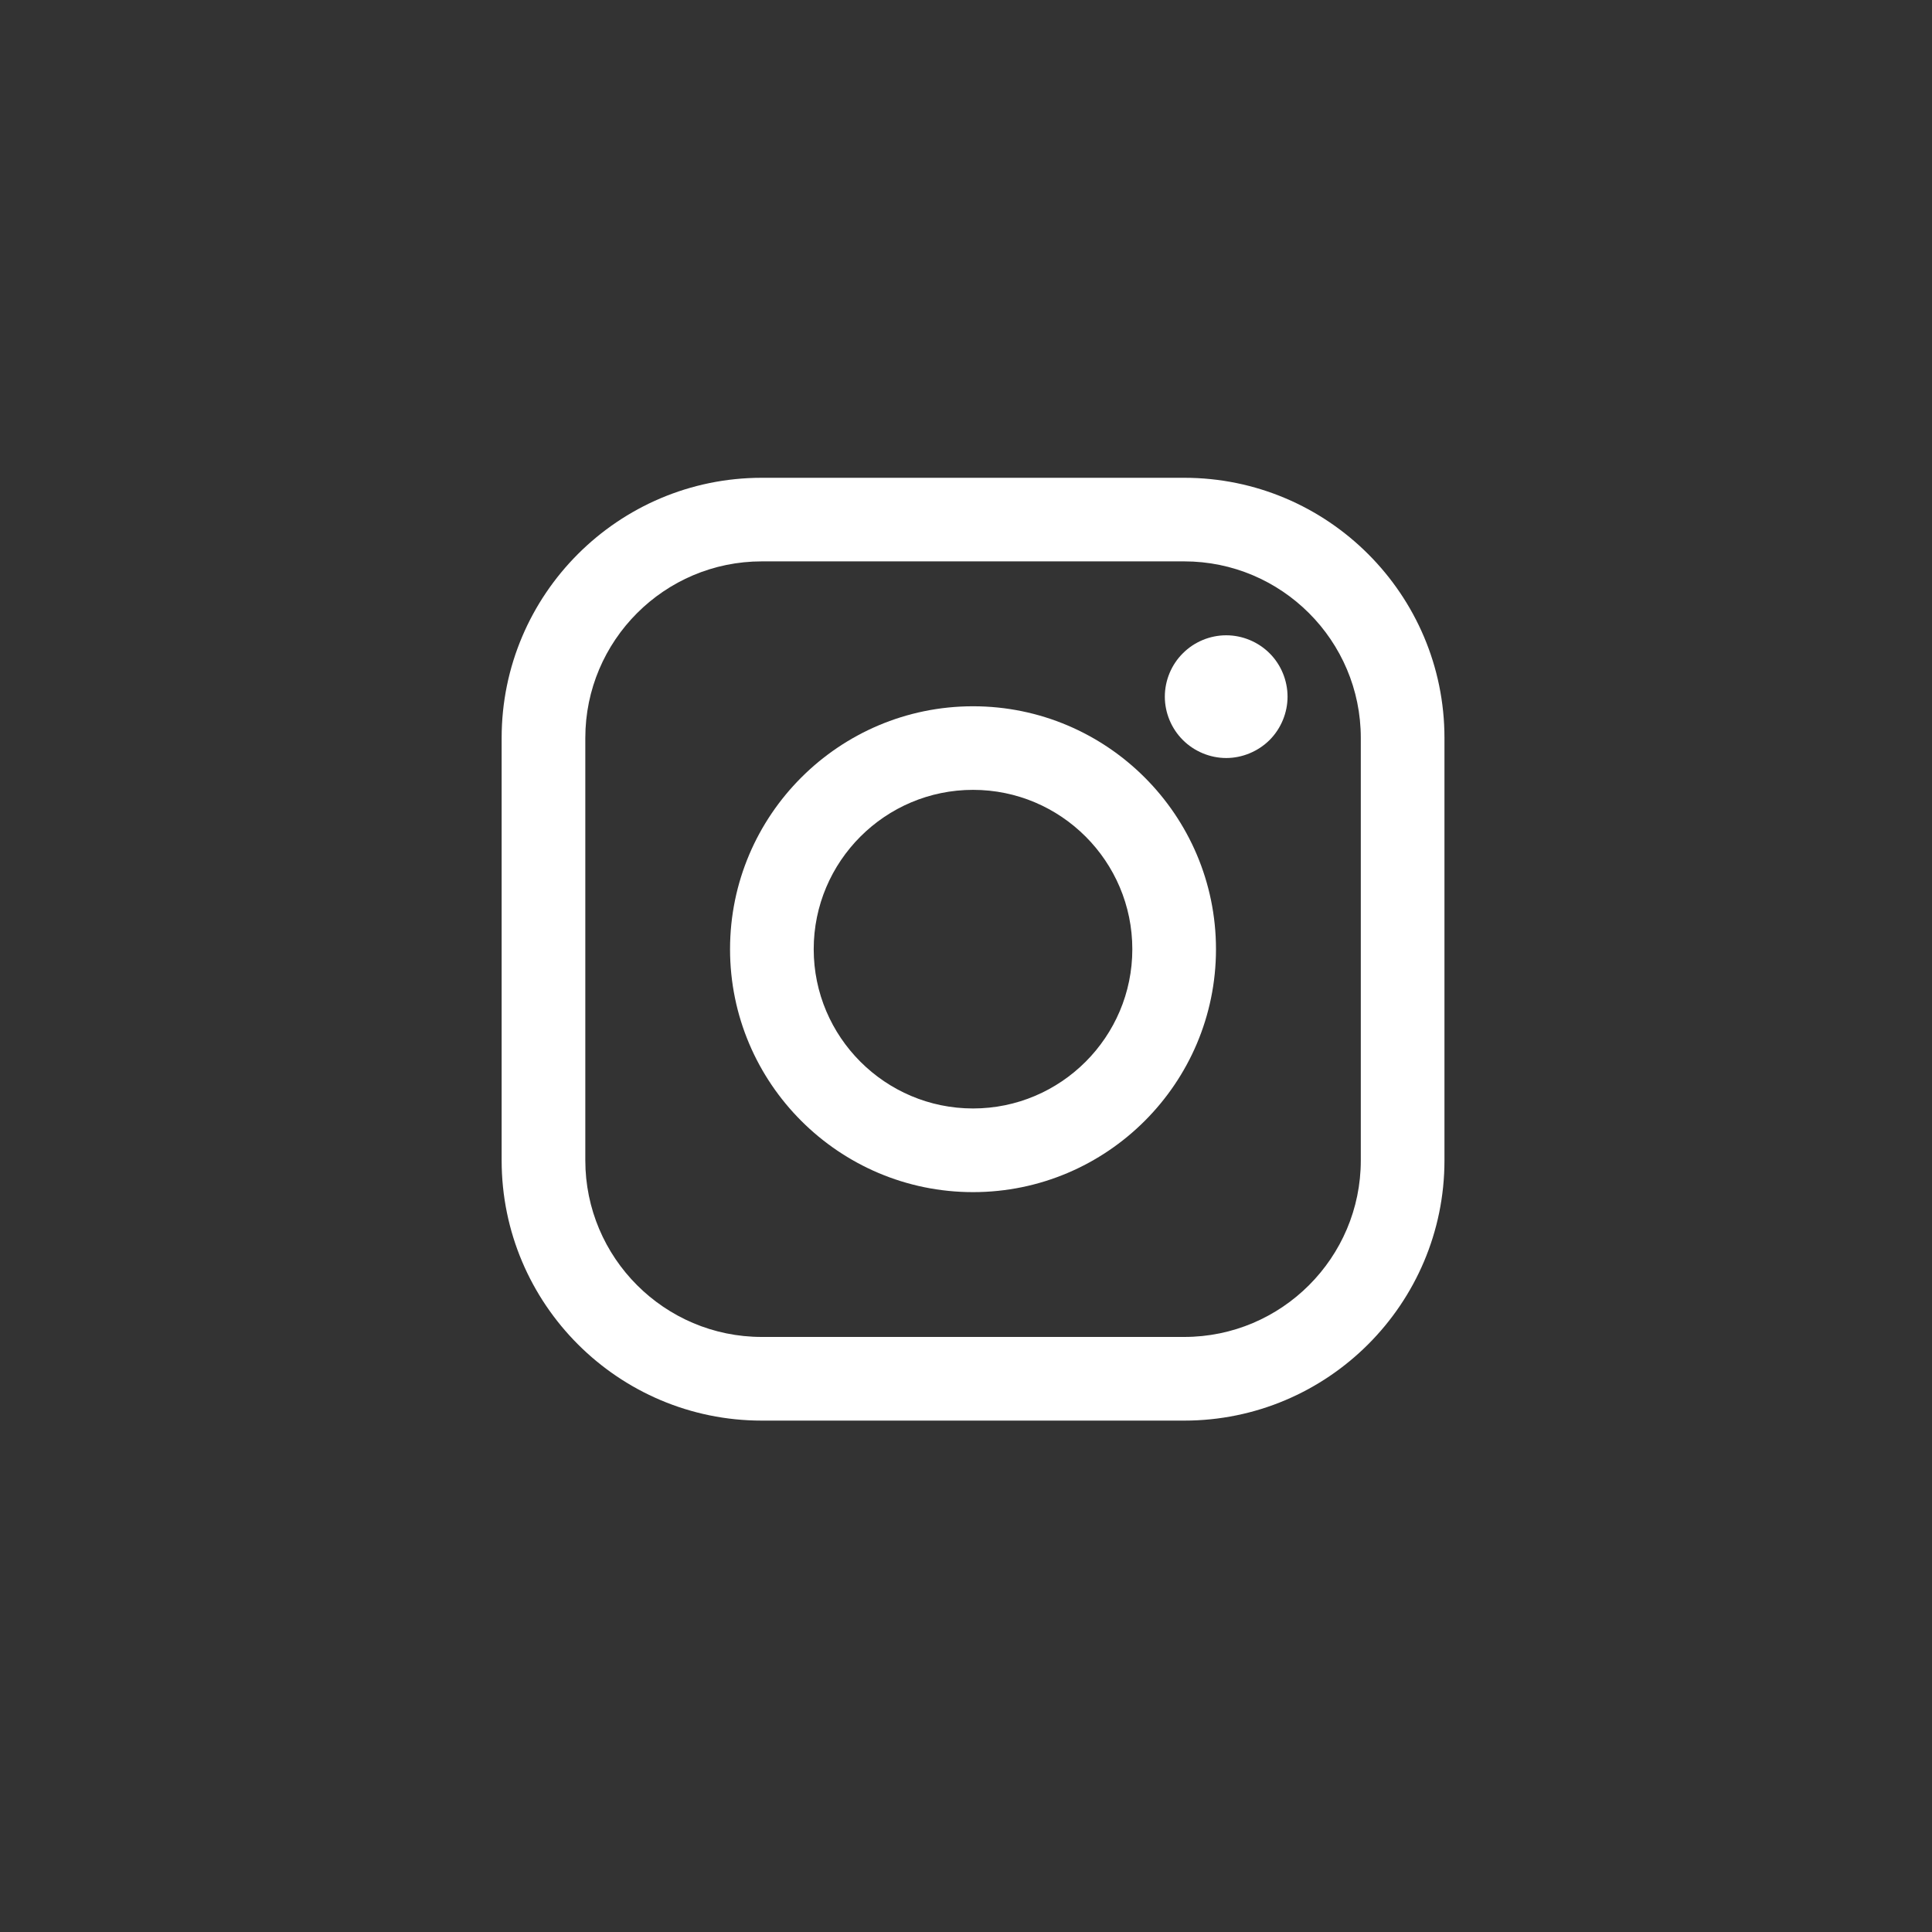 <svg width="23" height="23" viewBox="0 0 23 23" fill="none" xmlns="http://www.w3.org/2000/svg">
<rect x="0" y="0" width="23" height="23" fill="#333333" stroke="none"/>
<path d="M14.098 5.688H9.069C7.361 5.688 5.972 7.077 5.972 8.785V13.814C5.972 15.523 7.361 16.912 9.069 16.912H14.098C15.807 16.912 17.196 15.522 17.196 13.814V8.785C17.196 7.077 15.806 5.688 14.098 5.688ZM16.2 13.814C16.2 14.973 15.257 15.916 14.098 15.916H9.069C7.91 15.916 6.968 14.973 6.968 13.814V8.785C6.968 7.626 7.91 6.683 9.069 6.683H14.098C15.257 6.683 16.2 7.626 16.2 8.785V13.814Z" fill="white"/>
<path d="M11.584 8.408C9.989 8.408 8.691 9.705 8.691 11.3C8.691 12.895 9.989 14.192 11.584 14.192C13.178 14.192 14.476 12.895 14.476 11.3C14.476 9.705 13.178 8.408 11.584 8.408ZM11.584 13.196C10.538 13.196 9.687 12.345 9.687 11.3C9.687 10.254 10.538 9.403 11.584 9.403C12.63 9.403 13.48 10.254 13.48 11.3C13.48 12.345 12.629 13.196 11.584 13.196Z" fill="white"/>
<path d="M14.598 7.563C14.405 7.563 14.217 7.641 14.082 7.777C13.945 7.912 13.867 8.101 13.867 8.294C13.867 8.485 13.945 8.674 14.082 8.81C14.217 8.945 14.405 9.024 14.598 9.024C14.79 9.024 14.978 8.945 15.114 8.81C15.25 8.674 15.328 8.485 15.328 8.294C15.328 8.101 15.25 7.912 15.114 7.777C14.978 7.641 14.79 7.563 14.598 7.563Z" fill="white"/>
</svg>
